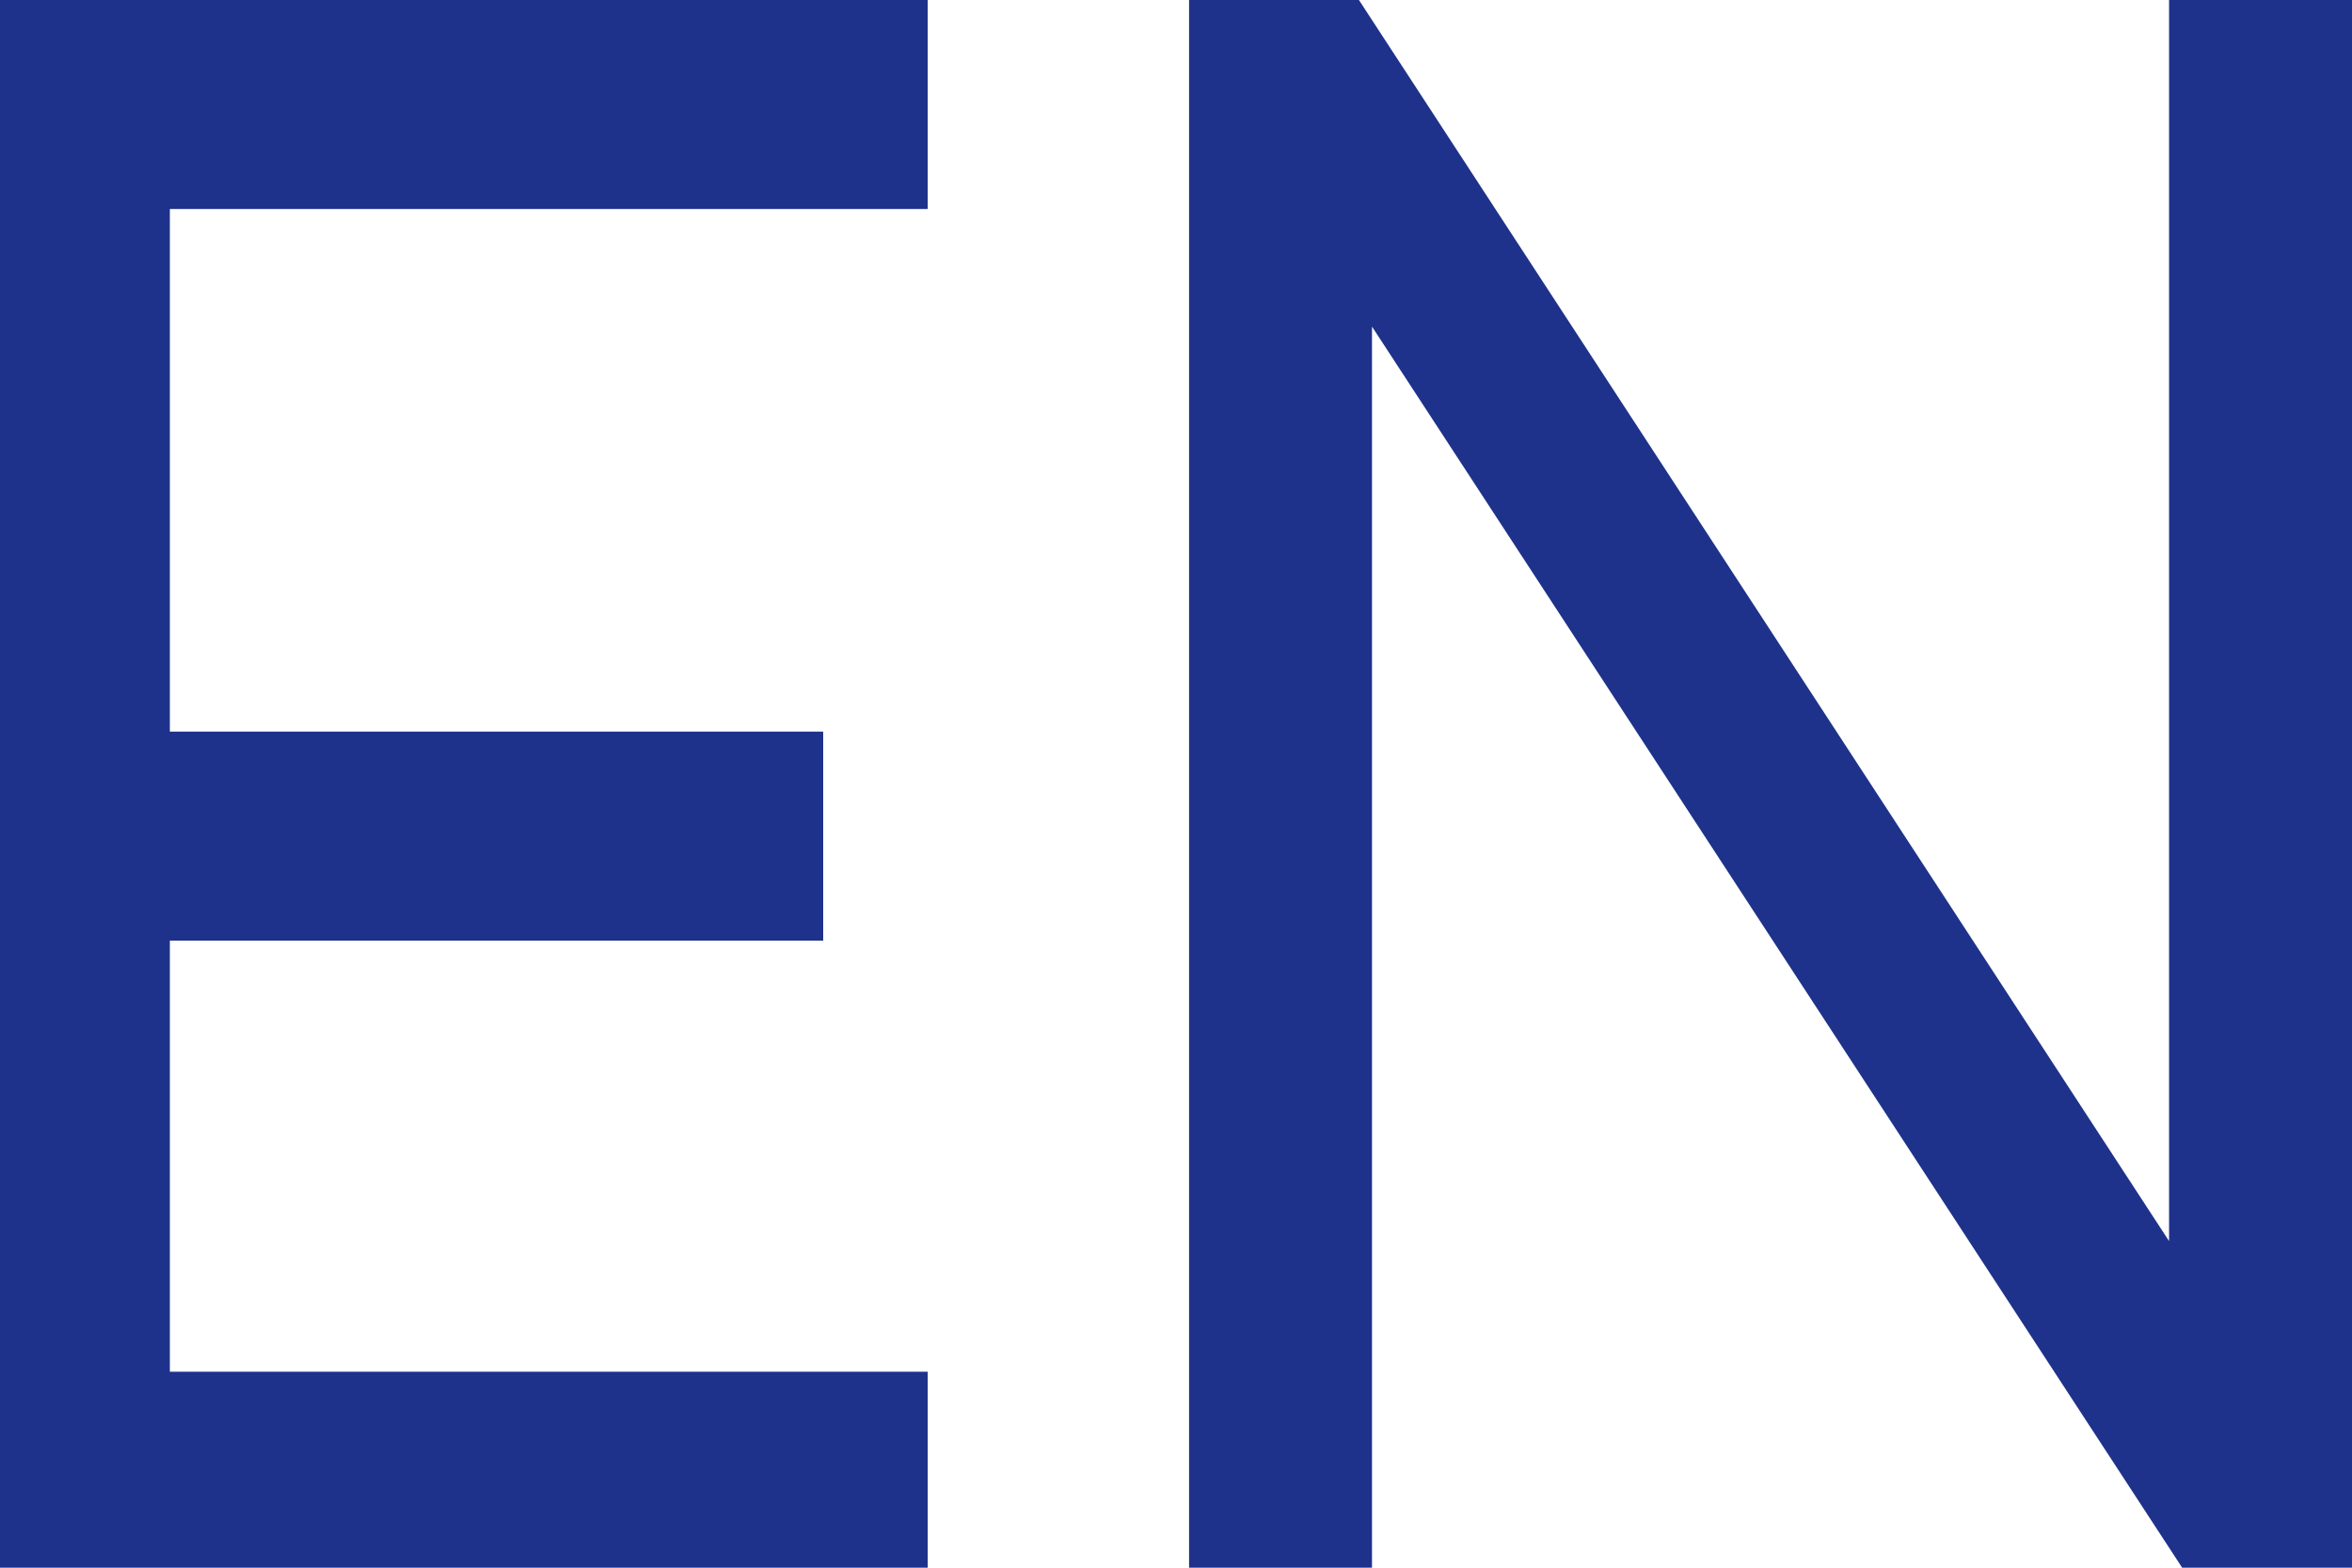 <?xml version="1.0" encoding="utf-8"?>
<!-- Generator: Adobe Illustrator 29.7.1, SVG Export Plug-In . SVG Version: 9.03 Build 0)  -->
<svg version="1.1" id="Layer_1" xmlns="http://www.w3.org/2000/svg" xmlns:xlink="http://www.w3.org/1999/xlink" x="0px" y="0px"
	 viewBox="0 0 18 12" style="enable-background:new 0 0 18 12;" xml:space="preserve">
<style type="text/css">
	.st0{fill:#1E328B;}
</style>
<g>
	<path class="st0" d="M1.3,1.6v4h5v1.6h-5v3.3h5.8V12H0V0h7.1v1.6H1.3z"/>
	<path class="st0" d="M18,0v12h-1.3l-6.2-9.5V12H9.1V0h1.3l6.2,9.5V0H18z"/>
</g>
</svg>
